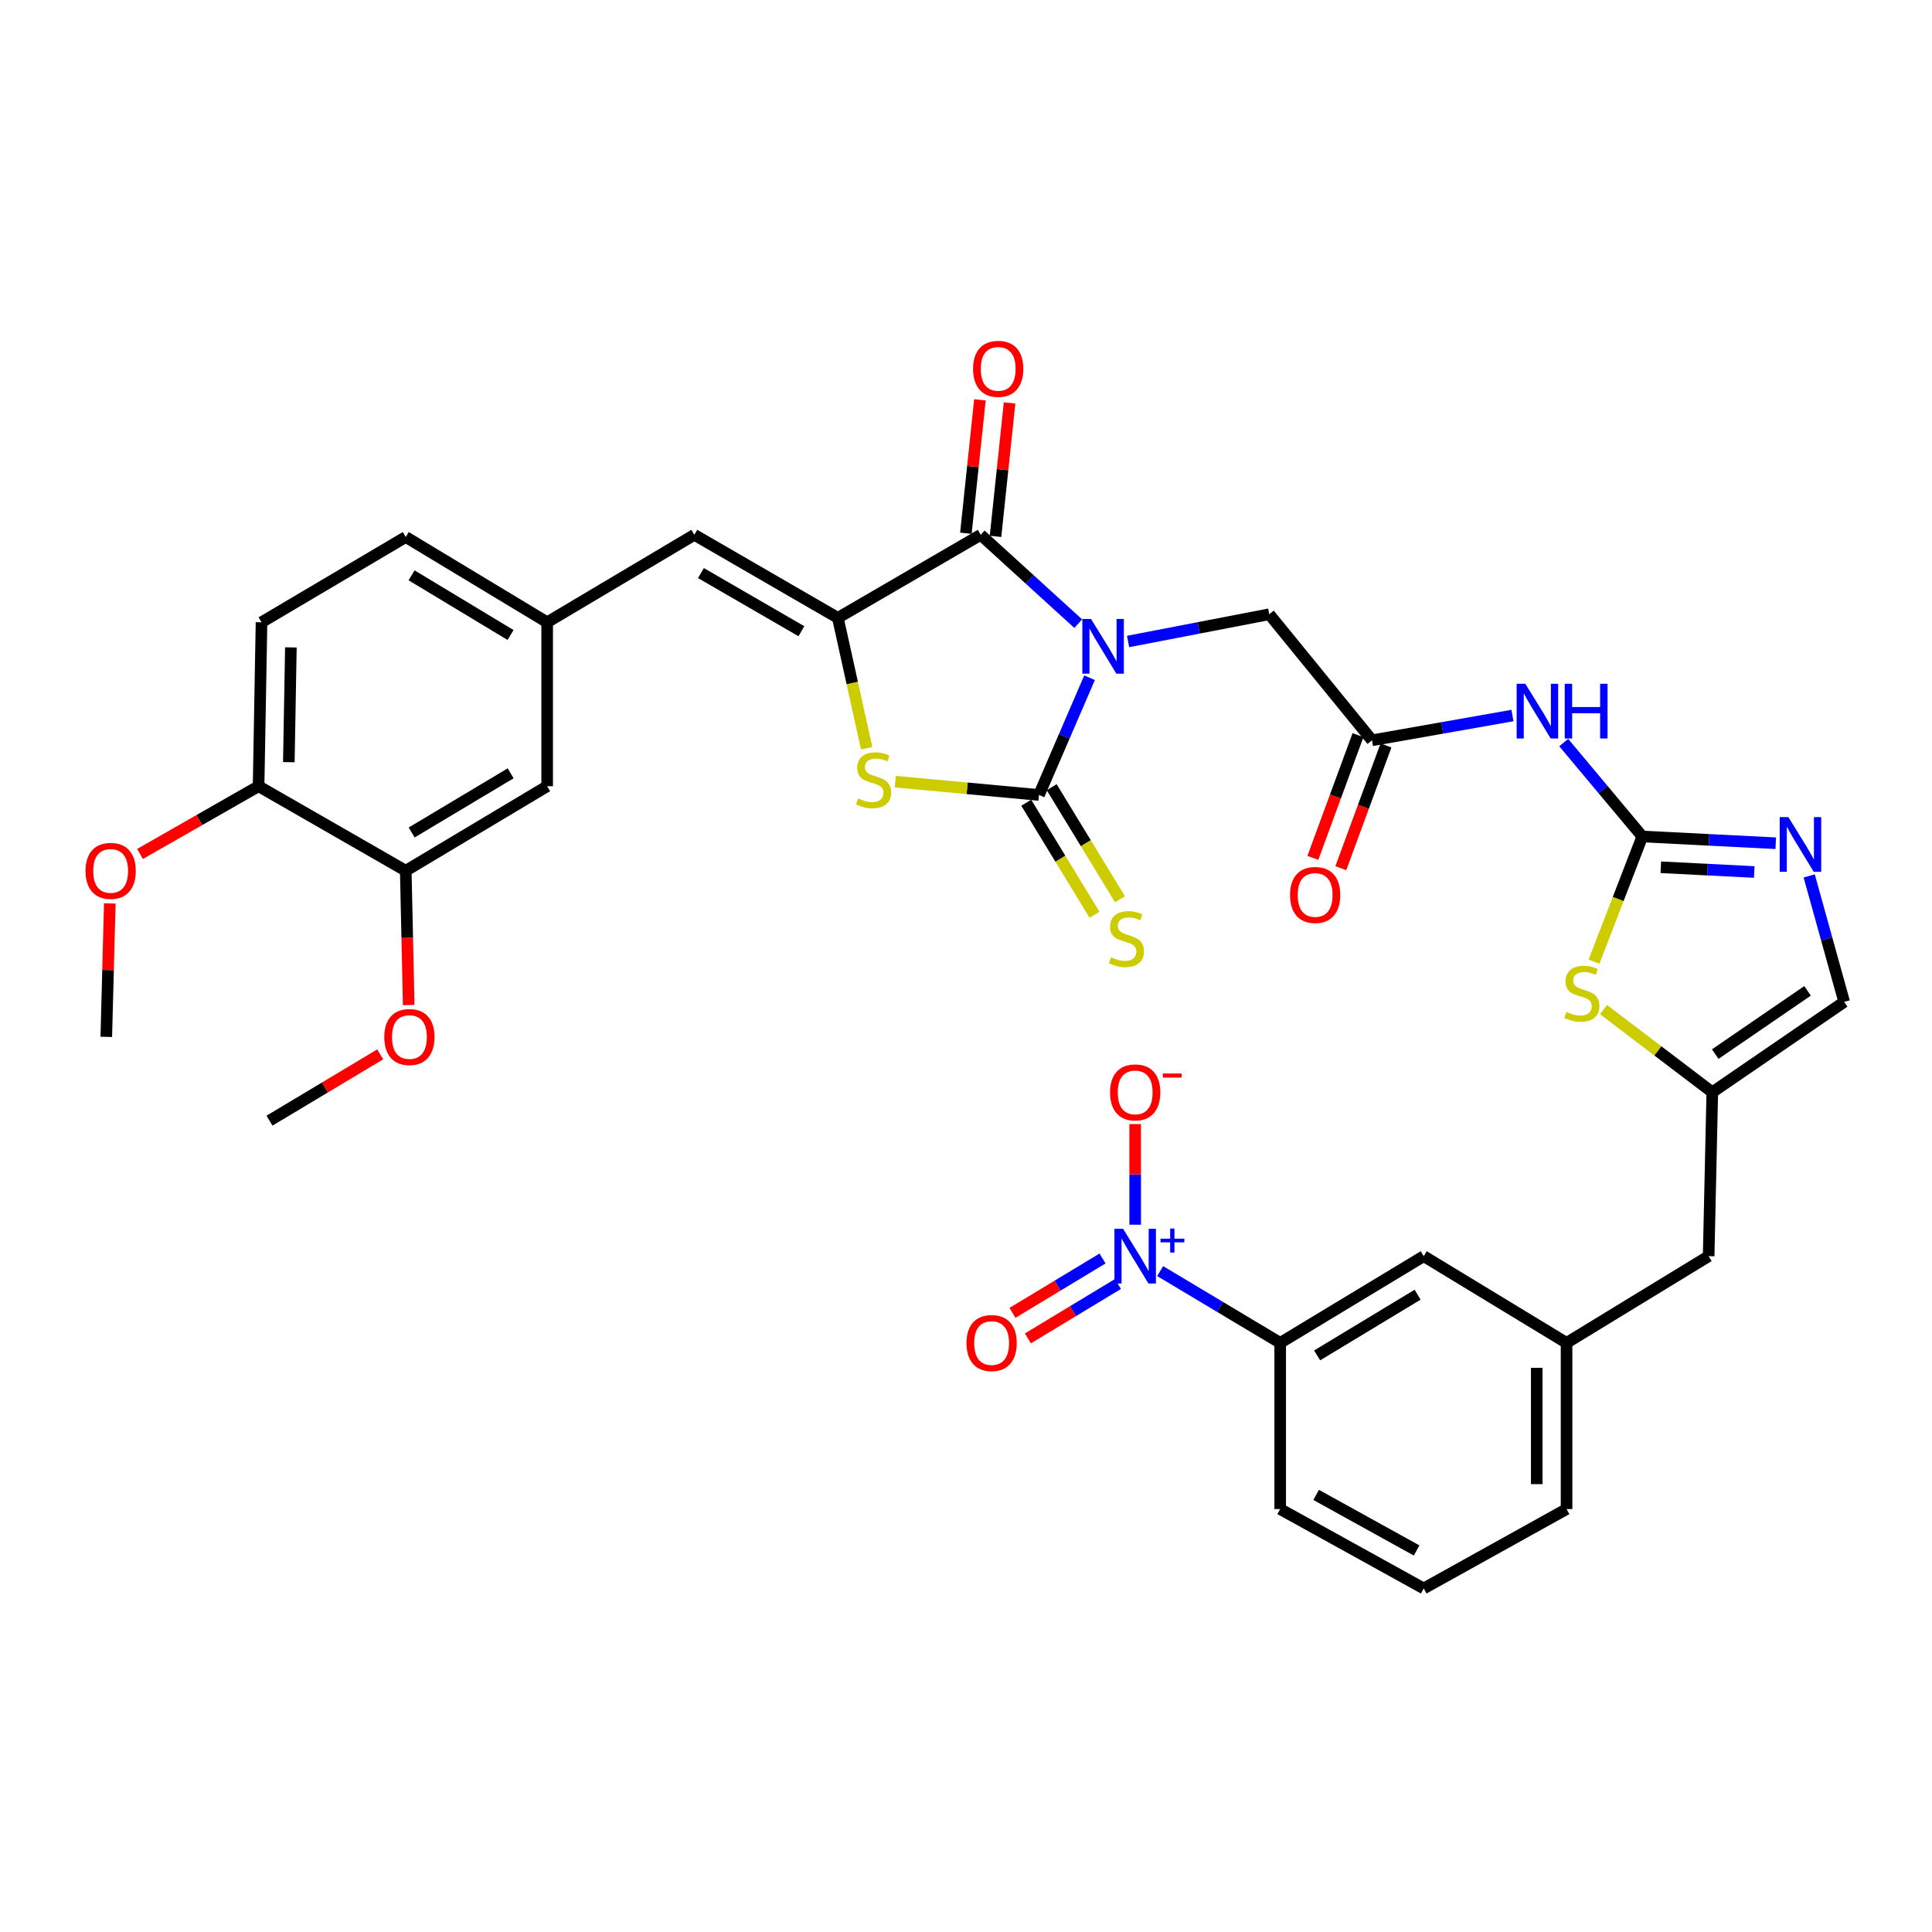 <?xml version='1.0' encoding='iso-8859-1'?>
<svg version='1.1' baseProfile='full'
              xmlns='http://www.w3.org/2000/svg'
                      xmlns:rdkit='http://www.rdkit.org/xml'
                      xmlns:xlink='http://www.w3.org/1999/xlink'
                  xml:space='preserve'
width='1000px' height='1000px' viewBox='0 0 1000 1000'>
<!-- END OF HEADER -->
<rect style='opacity:1.0;fill:#FFFFFF;stroke:none' width='1000' height='1000' x='0' y='0'> </rect>
<path class='bond-0' d='M 563.951,350.786 L 550.858,381.129' style='fill:none;fill-rule:evenodd;stroke:#0000FF;stroke-width:6px;stroke-linecap:butt;stroke-linejoin:miter;stroke-opacity:1' />
<path class='bond-0' d='M 550.858,381.129 L 537.766,411.472' style='fill:none;fill-rule:evenodd;stroke:#000000;stroke-width:6px;stroke-linecap:butt;stroke-linejoin:miter;stroke-opacity:1' />
<path class='bond-1' d='M 558.082,322.796 L 532.846,299.807' style='fill:none;fill-rule:evenodd;stroke:#0000FF;stroke-width:6px;stroke-linecap:butt;stroke-linejoin:miter;stroke-opacity:1' />
<path class='bond-1' d='M 532.846,299.807 L 507.61,276.817' style='fill:none;fill-rule:evenodd;stroke:#000000;stroke-width:6px;stroke-linecap:butt;stroke-linejoin:miter;stroke-opacity:1' />
<path class='bond-11' d='M 583.894,332.036 L 620.43,324.986' style='fill:none;fill-rule:evenodd;stroke:#0000FF;stroke-width:6px;stroke-linecap:butt;stroke-linejoin:miter;stroke-opacity:1' />
<path class='bond-11' d='M 620.43,324.986 L 656.966,317.936' style='fill:none;fill-rule:evenodd;stroke:#000000;stroke-width:6px;stroke-linecap:butt;stroke-linejoin:miter;stroke-opacity:1' />
<path class='bond-3' d='M 537.766,411.472 L 500.585,408.032' style='fill:none;fill-rule:evenodd;stroke:#000000;stroke-width:6px;stroke-linecap:butt;stroke-linejoin:miter;stroke-opacity:1' />
<path class='bond-3' d='M 500.585,408.032 L 463.405,404.591' style='fill:none;fill-rule:evenodd;stroke:#CCCC00;stroke-width:6px;stroke-linecap:butt;stroke-linejoin:miter;stroke-opacity:1' />
<path class='bond-15' d='M 531.178,415.487 L 548.851,444.486' style='fill:none;fill-rule:evenodd;stroke:#000000;stroke-width:6px;stroke-linecap:butt;stroke-linejoin:miter;stroke-opacity:1' />
<path class='bond-15' d='M 548.851,444.486 L 566.523,473.484' style='fill:none;fill-rule:evenodd;stroke:#CCCC00;stroke-width:6px;stroke-linecap:butt;stroke-linejoin:miter;stroke-opacity:1' />
<path class='bond-15' d='M 544.353,407.457 L 562.026,436.456' style='fill:none;fill-rule:evenodd;stroke:#000000;stroke-width:6px;stroke-linecap:butt;stroke-linejoin:miter;stroke-opacity:1' />
<path class='bond-15' d='M 562.026,436.456 L 579.699,465.455' style='fill:none;fill-rule:evenodd;stroke:#CCCC00;stroke-width:6px;stroke-linecap:butt;stroke-linejoin:miter;stroke-opacity:1' />
<path class='bond-2' d='M 507.61,276.817 L 433.678,319.814' style='fill:none;fill-rule:evenodd;stroke:#000000;stroke-width:6px;stroke-linecap:butt;stroke-linejoin:miter;stroke-opacity:1' />
<path class='bond-19' d='M 515.282,277.625 L 518.917,243.094' style='fill:none;fill-rule:evenodd;stroke:#000000;stroke-width:6px;stroke-linecap:butt;stroke-linejoin:miter;stroke-opacity:1' />
<path class='bond-19' d='M 518.917,243.094 L 522.553,208.562' style='fill:none;fill-rule:evenodd;stroke:#FF0000;stroke-width:6px;stroke-linecap:butt;stroke-linejoin:miter;stroke-opacity:1' />
<path class='bond-19' d='M 499.938,276.01 L 503.573,241.478' style='fill:none;fill-rule:evenodd;stroke:#000000;stroke-width:6px;stroke-linecap:butt;stroke-linejoin:miter;stroke-opacity:1' />
<path class='bond-19' d='M 503.573,241.478 L 507.208,206.947' style='fill:none;fill-rule:evenodd;stroke:#FF0000;stroke-width:6px;stroke-linecap:butt;stroke-linejoin:miter;stroke-opacity:1' />
<path class='bond-9' d='M 433.678,319.814 L 359.386,276.817' style='fill:none;fill-rule:evenodd;stroke:#000000;stroke-width:6px;stroke-linecap:butt;stroke-linejoin:miter;stroke-opacity:1' />
<path class='bond-9' d='M 414.805,326.718 L 362.801,296.621' style='fill:none;fill-rule:evenodd;stroke:#000000;stroke-width:6px;stroke-linecap:butt;stroke-linejoin:miter;stroke-opacity:1' />
<path class='bond-36' d='M 433.678,319.814 L 441.13,353.551' style='fill:none;fill-rule:evenodd;stroke:#000000;stroke-width:6px;stroke-linecap:butt;stroke-linejoin:miter;stroke-opacity:1' />
<path class='bond-36' d='M 441.13,353.551 L 448.583,387.288' style='fill:none;fill-rule:evenodd;stroke:#CCCC00;stroke-width:6px;stroke-linecap:butt;stroke-linejoin:miter;stroke-opacity:1' />
<path class='bond-4' d='M 850.055,432.962 L 829.717,408.659' style='fill:none;fill-rule:evenodd;stroke:#000000;stroke-width:6px;stroke-linecap:butt;stroke-linejoin:miter;stroke-opacity:1' />
<path class='bond-4' d='M 829.717,408.659 L 809.38,384.357' style='fill:none;fill-rule:evenodd;stroke:#0000FF;stroke-width:6px;stroke-linecap:butt;stroke-linejoin:miter;stroke-opacity:1' />
<path class='bond-6' d='M 850.055,432.962 L 884.591,434.709' style='fill:none;fill-rule:evenodd;stroke:#000000;stroke-width:6px;stroke-linecap:butt;stroke-linejoin:miter;stroke-opacity:1' />
<path class='bond-6' d='M 884.591,434.709 L 919.127,436.455' style='fill:none;fill-rule:evenodd;stroke:#0000FF;stroke-width:6px;stroke-linecap:butt;stroke-linejoin:miter;stroke-opacity:1' />
<path class='bond-6' d='M 859.636,448.895 L 883.811,450.118' style='fill:none;fill-rule:evenodd;stroke:#000000;stroke-width:6px;stroke-linecap:butt;stroke-linejoin:miter;stroke-opacity:1' />
<path class='bond-6' d='M 883.811,450.118 L 907.987,451.341' style='fill:none;fill-rule:evenodd;stroke:#0000FF;stroke-width:6px;stroke-linecap:butt;stroke-linejoin:miter;stroke-opacity:1' />
<path class='bond-8' d='M 850.055,432.962 L 837.555,465.356' style='fill:none;fill-rule:evenodd;stroke:#000000;stroke-width:6px;stroke-linecap:butt;stroke-linejoin:miter;stroke-opacity:1' />
<path class='bond-8' d='M 837.555,465.356 L 825.054,497.75' style='fill:none;fill-rule:evenodd;stroke:#CCCC00;stroke-width:6px;stroke-linecap:butt;stroke-linejoin:miter;stroke-opacity:1' />
<path class='bond-5' d='M 600.494,657.921 L 631.559,676.5' style='fill:none;fill-rule:evenodd;stroke:#0000FF;stroke-width:6px;stroke-linecap:butt;stroke-linejoin:miter;stroke-opacity:1' />
<path class='bond-5' d='M 631.559,676.5 L 662.623,695.08' style='fill:none;fill-rule:evenodd;stroke:#000000;stroke-width:6px;stroke-linecap:butt;stroke-linejoin:miter;stroke-opacity:1' />
<path class='bond-16' d='M 587.568,633.908 L 587.568,607.864' style='fill:none;fill-rule:evenodd;stroke:#0000FF;stroke-width:6px;stroke-linecap:butt;stroke-linejoin:miter;stroke-opacity:1' />
<path class='bond-16' d='M 587.568,607.864 L 587.568,581.819' style='fill:none;fill-rule:evenodd;stroke:#FF0000;stroke-width:6px;stroke-linecap:butt;stroke-linejoin:miter;stroke-opacity:1' />
<path class='bond-18' d='M 570.668,651.385 L 547.366,665.463' style='fill:none;fill-rule:evenodd;stroke:#0000FF;stroke-width:6px;stroke-linecap:butt;stroke-linejoin:miter;stroke-opacity:1' />
<path class='bond-18' d='M 547.366,665.463 L 524.063,679.54' style='fill:none;fill-rule:evenodd;stroke:#FF0000;stroke-width:6px;stroke-linecap:butt;stroke-linejoin:miter;stroke-opacity:1' />
<path class='bond-18' d='M 578.647,664.592 L 555.344,678.669' style='fill:none;fill-rule:evenodd;stroke:#0000FF;stroke-width:6px;stroke-linecap:butt;stroke-linejoin:miter;stroke-opacity:1' />
<path class='bond-18' d='M 555.344,678.669 L 532.041,692.747' style='fill:none;fill-rule:evenodd;stroke:#FF0000;stroke-width:6px;stroke-linecap:butt;stroke-linejoin:miter;stroke-opacity:1' />
<path class='bond-14' d='M 936.436,453.376 L 945.491,485.977' style='fill:none;fill-rule:evenodd;stroke:#0000FF;stroke-width:6px;stroke-linecap:butt;stroke-linejoin:miter;stroke-opacity:1' />
<path class='bond-14' d='M 945.491,485.977 L 954.545,518.577' style='fill:none;fill-rule:evenodd;stroke:#000000;stroke-width:6px;stroke-linecap:butt;stroke-linejoin:miter;stroke-opacity:1' />
<path class='bond-7' d='M 782.847,370.358 L 746.492,376.767' style='fill:none;fill-rule:evenodd;stroke:#0000FF;stroke-width:6px;stroke-linecap:butt;stroke-linejoin:miter;stroke-opacity:1' />
<path class='bond-7' d='M 746.492,376.767 L 710.137,383.177' style='fill:none;fill-rule:evenodd;stroke:#000000;stroke-width:6px;stroke-linecap:butt;stroke-linejoin:miter;stroke-opacity:1' />
<path class='bond-12' d='M 829.967,522.554 L 858.123,543.949' style='fill:none;fill-rule:evenodd;stroke:#CCCC00;stroke-width:6px;stroke-linecap:butt;stroke-linejoin:miter;stroke-opacity:1' />
<path class='bond-12' d='M 858.123,543.949 L 886.279,565.345' style='fill:none;fill-rule:evenodd;stroke:#000000;stroke-width:6px;stroke-linecap:butt;stroke-linejoin:miter;stroke-opacity:1' />
<path class='bond-20' d='M 359.386,276.817 L 283.208,322.094' style='fill:none;fill-rule:evenodd;stroke:#000000;stroke-width:6px;stroke-linecap:butt;stroke-linejoin:miter;stroke-opacity:1' />
<path class='bond-10' d='M 710.137,383.177 L 656.966,317.936' style='fill:none;fill-rule:evenodd;stroke:#000000;stroke-width:6px;stroke-linecap:butt;stroke-linejoin:miter;stroke-opacity:1' />
<path class='bond-24' d='M 702.896,380.513 L 691.213,412.276' style='fill:none;fill-rule:evenodd;stroke:#000000;stroke-width:6px;stroke-linecap:butt;stroke-linejoin:miter;stroke-opacity:1' />
<path class='bond-24' d='M 691.213,412.276 L 679.529,444.038' style='fill:none;fill-rule:evenodd;stroke:#FF0000;stroke-width:6px;stroke-linecap:butt;stroke-linejoin:miter;stroke-opacity:1' />
<path class='bond-24' d='M 717.377,385.84 L 705.693,417.602' style='fill:none;fill-rule:evenodd;stroke:#000000;stroke-width:6px;stroke-linecap:butt;stroke-linejoin:miter;stroke-opacity:1' />
<path class='bond-24' d='M 705.693,417.602 L 694.01,449.365' style='fill:none;fill-rule:evenodd;stroke:#FF0000;stroke-width:6px;stroke-linecap:butt;stroke-linejoin:miter;stroke-opacity:1' />
<path class='bond-26' d='M 886.279,565.345 L 884.394,650.189' style='fill:none;fill-rule:evenodd;stroke:#000000;stroke-width:6px;stroke-linecap:butt;stroke-linejoin:miter;stroke-opacity:1' />
<path class='bond-37' d='M 886.279,565.345 L 954.545,518.577' style='fill:none;fill-rule:evenodd;stroke:#000000;stroke-width:6px;stroke-linecap:butt;stroke-linejoin:miter;stroke-opacity:1' />
<path class='bond-37' d='M 887.799,545.601 L 935.585,512.864' style='fill:none;fill-rule:evenodd;stroke:#000000;stroke-width:6px;stroke-linecap:butt;stroke-linejoin:miter;stroke-opacity:1' />
<path class='bond-13' d='M 662.623,695.08 L 736.915,650.189' style='fill:none;fill-rule:evenodd;stroke:#000000;stroke-width:6px;stroke-linecap:butt;stroke-linejoin:miter;stroke-opacity:1' />
<path class='bond-13' d='M 681.746,701.552 L 733.751,670.129' style='fill:none;fill-rule:evenodd;stroke:#000000;stroke-width:6px;stroke-linecap:butt;stroke-linejoin:miter;stroke-opacity:1' />
<path class='bond-39' d='M 662.623,695.08 L 662.623,781.09' style='fill:none;fill-rule:evenodd;stroke:#000000;stroke-width:6px;stroke-linecap:butt;stroke-linejoin:miter;stroke-opacity:1' />
<path class='bond-17' d='M 210.021,450.697 L 283.208,406.946' style='fill:none;fill-rule:evenodd;stroke:#000000;stroke-width:6px;stroke-linecap:butt;stroke-linejoin:miter;stroke-opacity:1' />
<path class='bond-17' d='M 213.082,430.891 L 264.313,400.266' style='fill:none;fill-rule:evenodd;stroke:#000000;stroke-width:6px;stroke-linecap:butt;stroke-linejoin:miter;stroke-opacity:1' />
<path class='bond-29' d='M 210.021,450.697 L 210.784,485.454' style='fill:none;fill-rule:evenodd;stroke:#000000;stroke-width:6px;stroke-linecap:butt;stroke-linejoin:miter;stroke-opacity:1' />
<path class='bond-29' d='M 210.784,485.454 L 211.546,520.211' style='fill:none;fill-rule:evenodd;stroke:#FF0000;stroke-width:6px;stroke-linecap:butt;stroke-linejoin:miter;stroke-opacity:1' />
<path class='bond-38' d='M 210.021,450.697 L 133.843,406.946' style='fill:none;fill-rule:evenodd;stroke:#000000;stroke-width:6px;stroke-linecap:butt;stroke-linejoin:miter;stroke-opacity:1' />
<path class='bond-22' d='M 283.208,322.094 L 283.208,406.946' style='fill:none;fill-rule:evenodd;stroke:#000000;stroke-width:6px;stroke-linecap:butt;stroke-linejoin:miter;stroke-opacity:1' />
<path class='bond-28' d='M 283.208,322.094 L 210.021,277.949' style='fill:none;fill-rule:evenodd;stroke:#000000;stroke-width:6px;stroke-linecap:butt;stroke-linejoin:miter;stroke-opacity:1' />
<path class='bond-28' d='M 264.26,328.684 L 213.03,297.782' style='fill:none;fill-rule:evenodd;stroke:#000000;stroke-width:6px;stroke-linecap:butt;stroke-linejoin:miter;stroke-opacity:1' />
<path class='bond-21' d='M 736.915,650.189 L 810.847,695.08' style='fill:none;fill-rule:evenodd;stroke:#000000;stroke-width:6px;stroke-linecap:butt;stroke-linejoin:miter;stroke-opacity:1' />
<path class='bond-23' d='M 133.843,406.946 L 135.361,322.094' style='fill:none;fill-rule:evenodd;stroke:#000000;stroke-width:6px;stroke-linecap:butt;stroke-linejoin:miter;stroke-opacity:1' />
<path class='bond-23' d='M 149.498,394.494 L 150.56,335.097' style='fill:none;fill-rule:evenodd;stroke:#000000;stroke-width:6px;stroke-linecap:butt;stroke-linejoin:miter;stroke-opacity:1' />
<path class='bond-30' d='M 133.843,406.946 L 103.16,424.478' style='fill:none;fill-rule:evenodd;stroke:#000000;stroke-width:6px;stroke-linecap:butt;stroke-linejoin:miter;stroke-opacity:1' />
<path class='bond-30' d='M 103.16,424.478 L 72.476,442.01' style='fill:none;fill-rule:evenodd;stroke:#FF0000;stroke-width:6px;stroke-linecap:butt;stroke-linejoin:miter;stroke-opacity:1' />
<path class='bond-25' d='M 810.847,695.08 L 884.394,650.189' style='fill:none;fill-rule:evenodd;stroke:#000000;stroke-width:6px;stroke-linecap:butt;stroke-linejoin:miter;stroke-opacity:1' />
<path class='bond-33' d='M 810.847,695.08 L 810.847,781.09' style='fill:none;fill-rule:evenodd;stroke:#000000;stroke-width:6px;stroke-linecap:butt;stroke-linejoin:miter;stroke-opacity:1' />
<path class='bond-33' d='M 795.418,707.982 L 795.418,768.188' style='fill:none;fill-rule:evenodd;stroke:#000000;stroke-width:6px;stroke-linecap:butt;stroke-linejoin:miter;stroke-opacity:1' />
<path class='bond-27' d='M 135.361,322.094 L 210.021,277.949' style='fill:none;fill-rule:evenodd;stroke:#000000;stroke-width:6px;stroke-linecap:butt;stroke-linejoin:miter;stroke-opacity:1' />
<path class='bond-34' d='M 196.797,545.732 L 168.145,562.893' style='fill:none;fill-rule:evenodd;stroke:#FF0000;stroke-width:6px;stroke-linecap:butt;stroke-linejoin:miter;stroke-opacity:1' />
<path class='bond-34' d='M 168.145,562.893 L 139.492,580.055' style='fill:none;fill-rule:evenodd;stroke:#000000;stroke-width:6px;stroke-linecap:butt;stroke-linejoin:miter;stroke-opacity:1' />
<path class='bond-35' d='M 56.828,467.607 L 55.922,502.144' style='fill:none;fill-rule:evenodd;stroke:#FF0000;stroke-width:6px;stroke-linecap:butt;stroke-linejoin:miter;stroke-opacity:1' />
<path class='bond-35' d='M 55.922,502.144 L 55.017,536.681' style='fill:none;fill-rule:evenodd;stroke:#000000;stroke-width:6px;stroke-linecap:butt;stroke-linejoin:miter;stroke-opacity:1' />
<path class='bond-31' d='M 662.623,781.09 L 736.915,822.183' style='fill:none;fill-rule:evenodd;stroke:#000000;stroke-width:6px;stroke-linecap:butt;stroke-linejoin:miter;stroke-opacity:1' />
<path class='bond-31' d='M 681.235,773.752 L 733.239,802.518' style='fill:none;fill-rule:evenodd;stroke:#000000;stroke-width:6px;stroke-linecap:butt;stroke-linejoin:miter;stroke-opacity:1' />
<path class='bond-32' d='M 736.915,822.183 L 810.847,781.09' style='fill:none;fill-rule:evenodd;stroke:#000000;stroke-width:6px;stroke-linecap:butt;stroke-linejoin:miter;stroke-opacity:1' />
<path  class='atom-0' d='M 564.704 320.371
L 573.984 335.371
Q 574.904 336.851, 576.384 339.531
Q 577.864 342.211, 577.944 342.371
L 577.944 320.371
L 581.704 320.371
L 581.704 348.691
L 577.824 348.691
L 567.864 332.291
Q 566.704 330.371, 565.464 328.171
Q 564.264 325.971, 563.904 325.291
L 563.904 348.691
L 560.224 348.691
L 560.224 320.371
L 564.704 320.371
' fill='#0000FF'/>
<path  class='atom-4' d='M 444.176 413.272
Q 444.496 413.392, 445.816 413.952
Q 447.136 414.512, 448.576 414.872
Q 450.056 415.192, 451.496 415.192
Q 454.176 415.192, 455.736 413.912
Q 457.296 412.592, 457.296 410.312
Q 457.296 408.752, 456.496 407.792
Q 455.736 406.832, 454.536 406.312
Q 453.336 405.792, 451.336 405.192
Q 448.816 404.432, 447.296 403.712
Q 445.816 402.992, 444.736 401.472
Q 443.696 399.952, 443.696 397.392
Q 443.696 393.832, 446.096 391.632
Q 448.536 389.432, 453.336 389.432
Q 456.616 389.432, 460.336 390.992
L 459.416 394.072
Q 456.016 392.672, 453.456 392.672
Q 450.696 392.672, 449.176 393.832
Q 447.656 394.952, 447.696 396.912
Q 447.696 398.432, 448.456 399.352
Q 449.256 400.272, 450.376 400.792
Q 451.536 401.312, 453.456 401.912
Q 456.016 402.712, 457.536 403.512
Q 459.056 404.312, 460.136 405.952
Q 461.256 407.552, 461.256 410.312
Q 461.256 414.232, 458.616 416.352
Q 456.016 418.432, 451.656 418.432
Q 449.136 418.432, 447.216 417.872
Q 445.336 417.352, 443.096 416.432
L 444.176 413.272
' fill='#CCCC00'/>
<path  class='atom-6' d='M 581.308 636.029
L 590.588 651.029
Q 591.508 652.509, 592.988 655.189
Q 594.468 657.869, 594.548 658.029
L 594.548 636.029
L 598.308 636.029
L 598.308 664.349
L 594.428 664.349
L 584.468 647.949
Q 583.308 646.029, 582.068 643.829
Q 580.868 641.629, 580.508 640.949
L 580.508 664.349
L 576.828 664.349
L 576.828 636.029
L 581.308 636.029
' fill='#0000FF'/>
<path  class='atom-6' d='M 600.684 641.134
L 605.674 641.134
L 605.674 635.881
L 607.891 635.881
L 607.891 641.134
L 613.013 641.134
L 613.013 643.035
L 607.891 643.035
L 607.891 648.315
L 605.674 648.315
L 605.674 643.035
L 600.684 643.035
L 600.684 641.134
' fill='#0000FF'/>
<path  class='atom-7' d='M 925.656 422.942
L 934.936 437.942
Q 935.856 439.422, 937.336 442.102
Q 938.816 444.782, 938.896 444.942
L 938.896 422.942
L 942.656 422.942
L 942.656 451.262
L 938.776 451.262
L 928.816 434.862
Q 927.656 432.942, 926.416 430.742
Q 925.216 428.542, 924.856 427.862
L 924.856 451.262
L 921.176 451.262
L 921.176 422.942
L 925.656 422.942
' fill='#0000FF'/>
<path  class='atom-8' d='M 789.501 353.922
L 798.781 368.922
Q 799.701 370.402, 801.181 373.082
Q 802.661 375.762, 802.741 375.922
L 802.741 353.922
L 806.501 353.922
L 806.501 382.242
L 802.621 382.242
L 792.661 365.842
Q 791.501 363.922, 790.261 361.722
Q 789.061 359.522, 788.701 358.842
L 788.701 382.242
L 785.021 382.242
L 785.021 353.922
L 789.501 353.922
' fill='#0000FF'/>
<path  class='atom-8' d='M 809.901 353.922
L 813.741 353.922
L 813.741 365.962
L 828.221 365.962
L 828.221 353.922
L 832.061 353.922
L 832.061 382.242
L 828.221 382.242
L 828.221 369.162
L 813.741 369.162
L 813.741 382.242
L 809.901 382.242
L 809.901 353.922
' fill='#0000FF'/>
<path  class='atom-9' d='M 810.768 523.763
Q 811.088 523.883, 812.408 524.443
Q 813.728 525.003, 815.168 525.363
Q 816.648 525.683, 818.088 525.683
Q 820.768 525.683, 822.328 524.403
Q 823.888 523.083, 823.888 520.803
Q 823.888 519.243, 823.088 518.283
Q 822.328 517.323, 821.128 516.803
Q 819.928 516.283, 817.928 515.683
Q 815.408 514.923, 813.888 514.203
Q 812.408 513.483, 811.328 511.963
Q 810.288 510.443, 810.288 507.883
Q 810.288 504.323, 812.688 502.123
Q 815.128 499.923, 819.928 499.923
Q 823.208 499.923, 826.928 501.483
L 826.008 504.563
Q 822.608 503.163, 820.048 503.163
Q 817.288 503.163, 815.768 504.323
Q 814.248 505.443, 814.288 507.403
Q 814.288 508.923, 815.048 509.843
Q 815.848 510.763, 816.968 511.283
Q 818.128 511.803, 820.048 512.403
Q 822.608 513.203, 824.128 514.003
Q 825.648 514.803, 826.728 516.443
Q 827.848 518.043, 827.848 520.803
Q 827.848 524.723, 825.208 526.843
Q 822.608 528.923, 818.248 528.923
Q 815.728 528.923, 813.808 528.363
Q 811.928 527.843, 809.688 526.923
L 810.768 523.763
' fill='#CCCC00'/>
<path  class='atom-16' d='M 575.042 495.484
Q 575.362 495.604, 576.682 496.164
Q 578.002 496.724, 579.442 497.084
Q 580.922 497.404, 582.362 497.404
Q 585.042 497.404, 586.602 496.124
Q 588.162 494.804, 588.162 492.524
Q 588.162 490.964, 587.362 490.004
Q 586.602 489.044, 585.402 488.524
Q 584.202 488.004, 582.202 487.404
Q 579.682 486.644, 578.162 485.924
Q 576.682 485.204, 575.602 483.684
Q 574.562 482.164, 574.562 479.604
Q 574.562 476.044, 576.962 473.844
Q 579.402 471.644, 584.202 471.644
Q 587.482 471.644, 591.202 473.204
L 590.282 476.284
Q 586.882 474.884, 584.322 474.884
Q 581.562 474.884, 580.042 476.044
Q 578.522 477.164, 578.562 479.124
Q 578.562 480.644, 579.322 481.564
Q 580.122 482.484, 581.242 483.004
Q 582.402 483.524, 584.322 484.124
Q 586.882 484.924, 588.402 485.724
Q 589.922 486.524, 591.002 488.164
Q 592.122 489.764, 592.122 492.524
Q 592.122 496.444, 589.482 498.564
Q 586.882 500.644, 582.522 500.644
Q 580.002 500.644, 578.082 500.084
Q 576.202 499.564, 573.962 498.644
L 575.042 495.484
' fill='#CCCC00'/>
<path  class='atom-17' d='M 574.568 565.425
Q 574.568 558.625, 577.928 554.825
Q 581.288 551.025, 587.568 551.025
Q 593.848 551.025, 597.208 554.825
Q 600.568 558.625, 600.568 565.425
Q 600.568 572.305, 597.168 576.225
Q 593.768 580.105, 587.568 580.105
Q 581.328 580.105, 577.928 576.225
Q 574.568 572.345, 574.568 565.425
M 587.568 576.905
Q 591.888 576.905, 594.208 574.025
Q 596.568 571.105, 596.568 565.425
Q 596.568 559.865, 594.208 557.065
Q 591.888 554.225, 587.568 554.225
Q 583.248 554.225, 580.888 557.025
Q 578.568 559.825, 578.568 565.425
Q 578.568 571.145, 580.888 574.025
Q 583.248 576.905, 587.568 576.905
' fill='#FF0000'/>
<path  class='atom-17' d='M 601.888 555.648
L 611.577 555.648
L 611.577 557.76
L 601.888 557.76
L 601.888 555.648
' fill='#FF0000'/>
<path  class='atom-19' d='M 500.259 695.16
Q 500.259 688.36, 503.619 684.56
Q 506.979 680.76, 513.259 680.76
Q 519.539 680.76, 522.899 684.56
Q 526.259 688.36, 526.259 695.16
Q 526.259 702.04, 522.859 705.96
Q 519.459 709.84, 513.259 709.84
Q 507.019 709.84, 503.619 705.96
Q 500.259 702.08, 500.259 695.16
M 513.259 706.64
Q 517.579 706.64, 519.899 703.76
Q 522.259 700.84, 522.259 695.16
Q 522.259 689.6, 519.899 686.8
Q 517.579 683.96, 513.259 683.96
Q 508.939 683.96, 506.579 686.76
Q 504.259 689.56, 504.259 695.16
Q 504.259 700.88, 506.579 703.76
Q 508.939 706.64, 513.259 706.64
' fill='#FF0000'/>
<path  class='atom-20' d='M 503.662 190.913
Q 503.662 184.113, 507.022 180.313
Q 510.382 176.513, 516.662 176.513
Q 522.942 176.513, 526.302 180.313
Q 529.662 184.113, 529.662 190.913
Q 529.662 197.793, 526.262 201.713
Q 522.862 205.593, 516.662 205.593
Q 510.422 205.593, 507.022 201.713
Q 503.662 197.833, 503.662 190.913
M 516.662 202.393
Q 520.982 202.393, 523.302 199.513
Q 525.662 196.593, 525.662 190.913
Q 525.662 185.353, 523.302 182.553
Q 520.982 179.713, 516.662 179.713
Q 512.342 179.713, 509.982 182.513
Q 507.662 185.313, 507.662 190.913
Q 507.662 196.633, 509.982 199.513
Q 512.342 202.393, 516.662 202.393
' fill='#FF0000'/>
<path  class='atom-25' d='M 667.718 463.232
Q 667.718 456.432, 671.078 452.632
Q 674.438 448.832, 680.718 448.832
Q 686.998 448.832, 690.358 452.632
Q 693.718 456.432, 693.718 463.232
Q 693.718 470.112, 690.318 474.032
Q 686.918 477.912, 680.718 477.912
Q 674.478 477.912, 671.078 474.032
Q 667.718 470.152, 667.718 463.232
M 680.718 474.712
Q 685.038 474.712, 687.358 471.832
Q 689.718 468.912, 689.718 463.232
Q 689.718 457.672, 687.358 454.872
Q 685.038 452.032, 680.718 452.032
Q 676.398 452.032, 674.038 454.832
Q 671.718 457.632, 671.718 463.232
Q 671.718 468.952, 674.038 471.832
Q 676.398 474.712, 680.718 474.712
' fill='#FF0000'/>
<path  class='atom-30' d='M 198.907 536.761
Q 198.907 529.961, 202.267 526.161
Q 205.627 522.361, 211.907 522.361
Q 218.187 522.361, 221.547 526.161
Q 224.907 529.961, 224.907 536.761
Q 224.907 543.641, 221.507 547.561
Q 218.107 551.441, 211.907 551.441
Q 205.667 551.441, 202.267 547.561
Q 198.907 543.681, 198.907 536.761
M 211.907 548.241
Q 216.227 548.241, 218.547 545.361
Q 220.907 542.441, 220.907 536.761
Q 220.907 531.201, 218.547 528.401
Q 216.227 525.561, 211.907 525.561
Q 207.587 525.561, 205.227 528.361
Q 202.907 531.161, 202.907 536.761
Q 202.907 542.481, 205.227 545.361
Q 207.587 548.241, 211.907 548.241
' fill='#FF0000'/>
<path  class='atom-31' d='M 44.271 450.777
Q 44.271 443.977, 47.631 440.177
Q 50.991 436.377, 57.271 436.377
Q 63.551 436.377, 66.911 440.177
Q 70.271 443.977, 70.271 450.777
Q 70.271 457.657, 66.871 461.577
Q 63.471 465.457, 57.271 465.457
Q 51.031 465.457, 47.631 461.577
Q 44.271 457.697, 44.271 450.777
M 57.271 462.257
Q 61.591 462.257, 63.911 459.377
Q 66.271 456.457, 66.271 450.777
Q 66.271 445.217, 63.911 442.417
Q 61.591 439.577, 57.271 439.577
Q 52.951 439.577, 50.591 442.377
Q 48.271 445.177, 48.271 450.777
Q 48.271 456.497, 50.591 459.377
Q 52.951 462.257, 57.271 462.257
' fill='#FF0000'/>
</svg>
